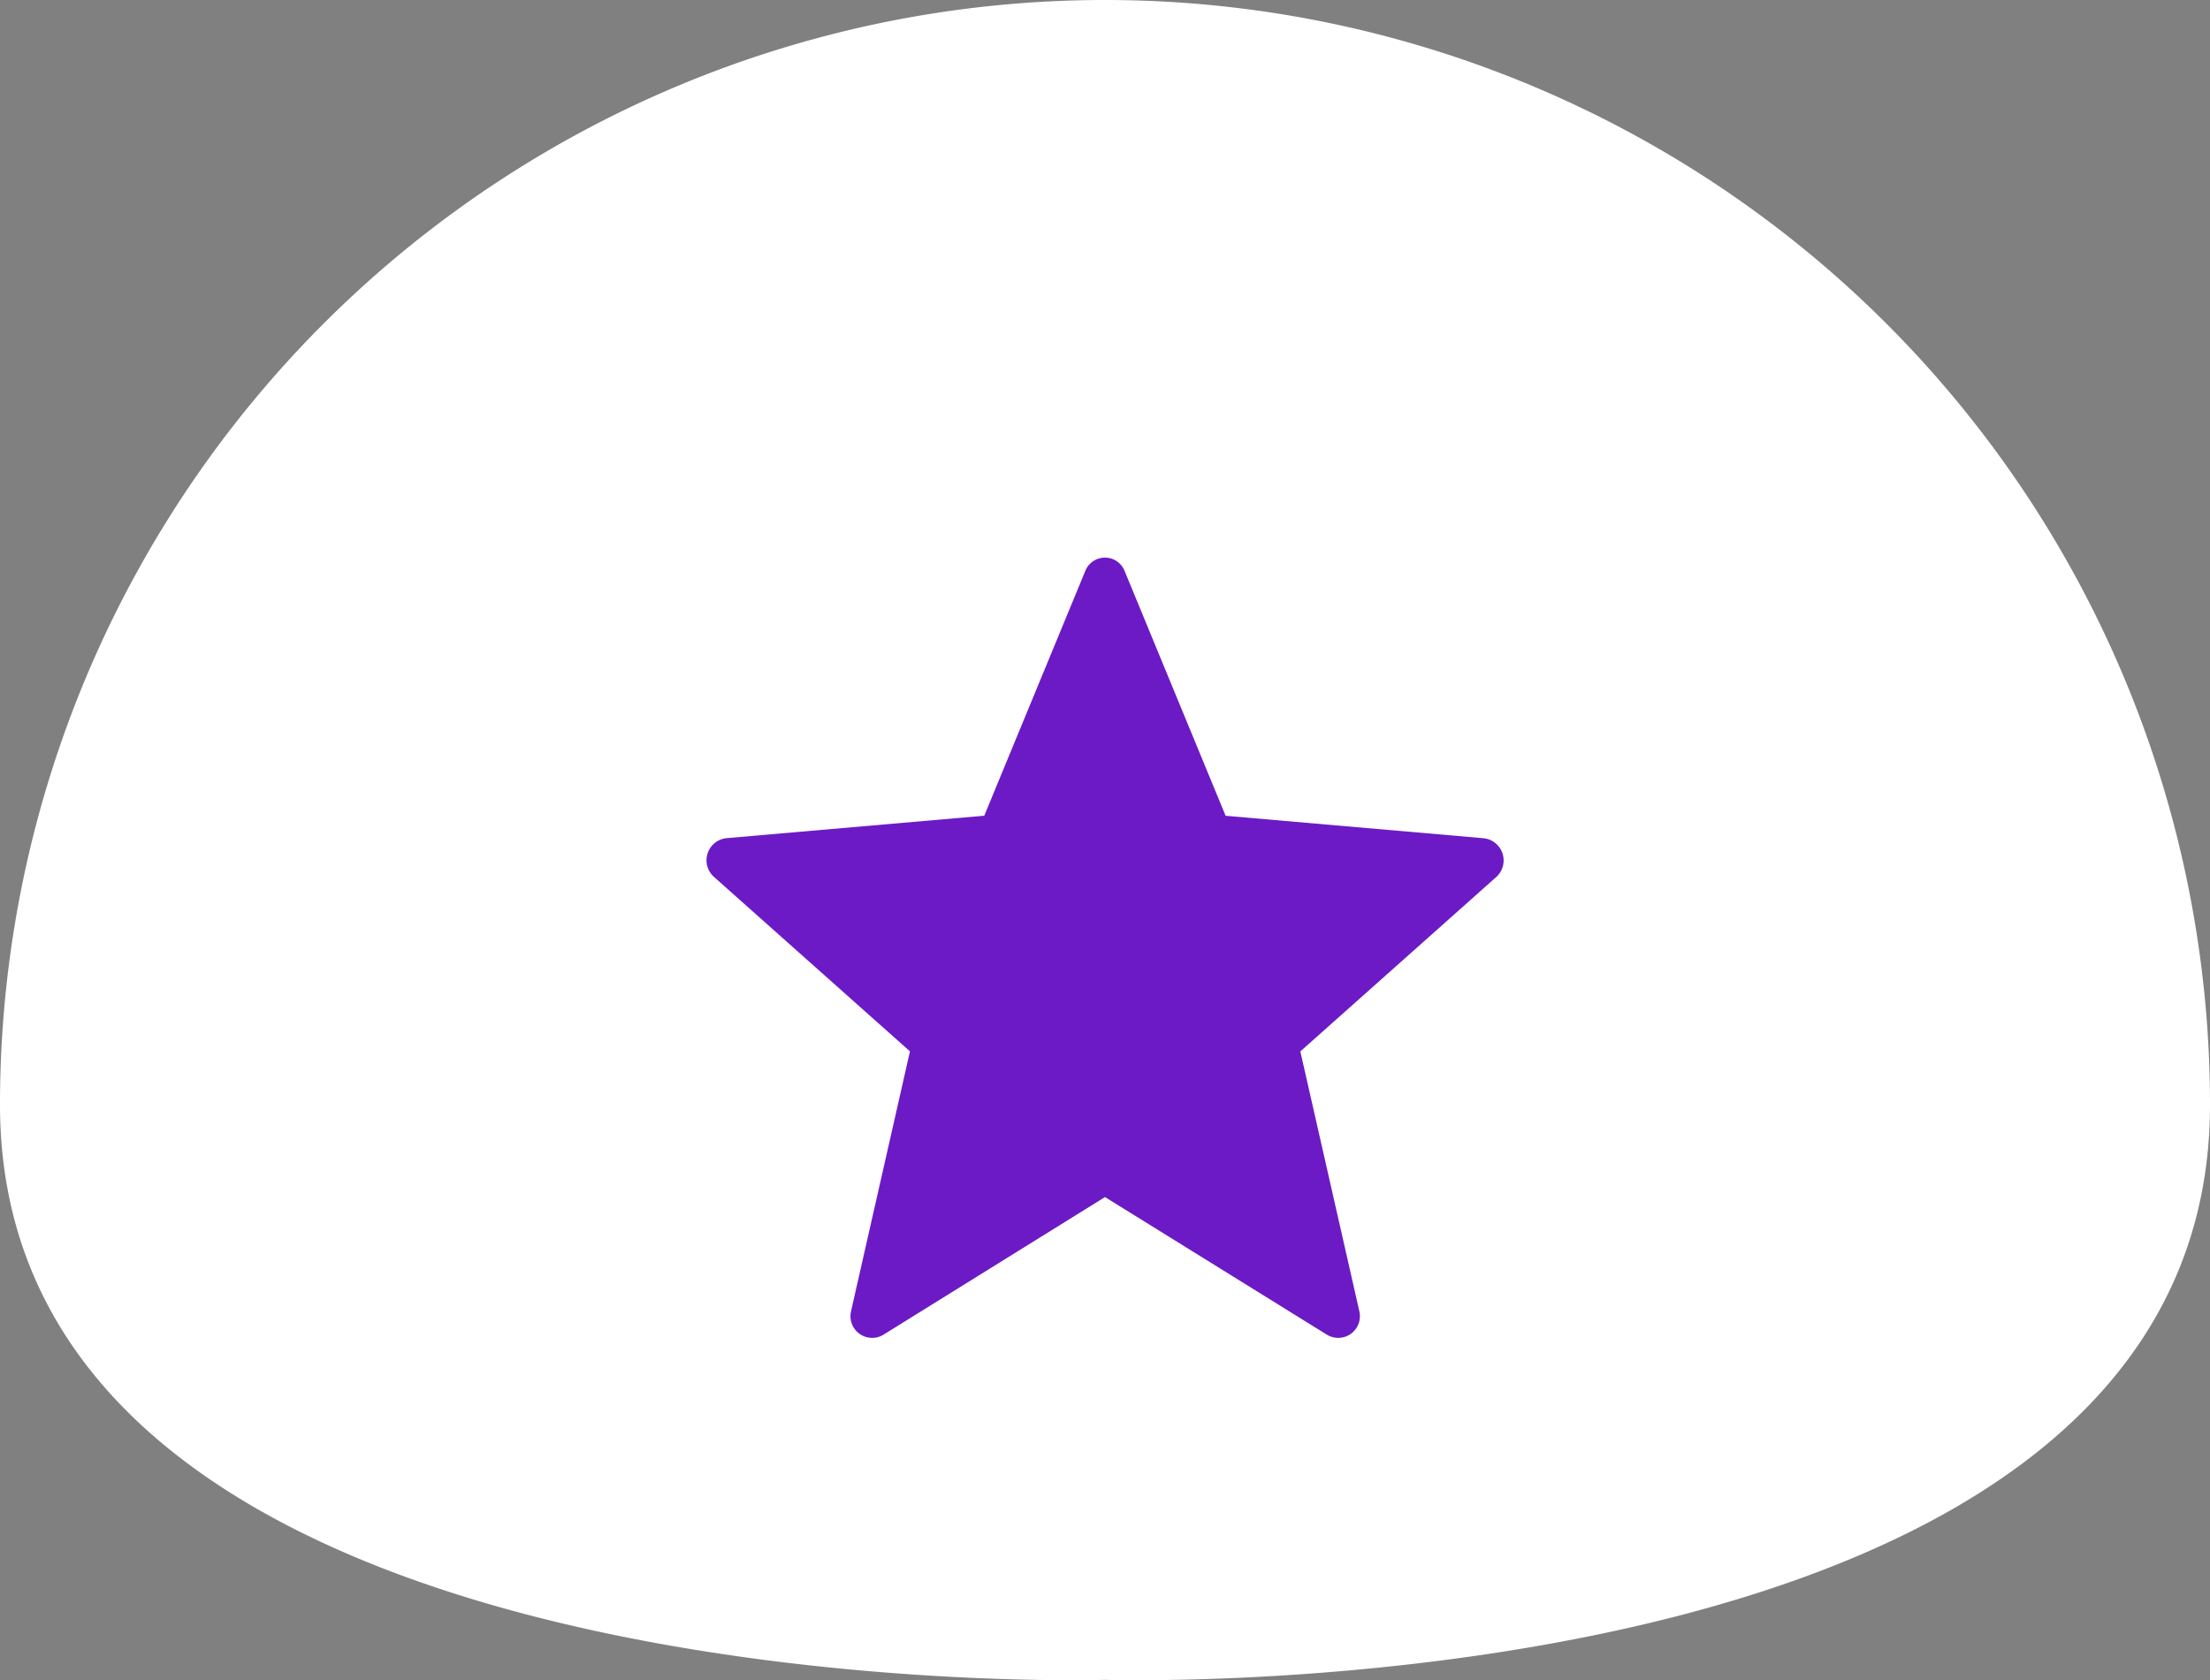 <svg xmlns="http://www.w3.org/2000/svg" width="118" height="89.739" viewBox="0 0 118 89.739">
  <rect x="0" y="0" width="118" height="89.739" fill="#808080" stroke="none"/>
  <g id="Group_51" data-name="Group 51" transform="translate(-901 -622)">
    <path id="Path_67" data-name="Path 67" d="M59,0a59,59,0,0,1,59,59c0,32.585-59,30.719-59,30.719S0,91.585,0,59A59,59,0,0,1,59,0Z" transform="translate(901 622)" fill="#fff"/>
    <g id="grade-24px_1_" data-name="grade-24px (1)" transform="translate(936 649)">
      <path id="Path_58" data-name="Path 58" d="M0,0H48V48H0Z" fill="none"/>
      <path id="Path_59" data-name="Path 59" d="M24,36.934l11.856,7.355a1.158,1.158,0,0,0,1.72-1.273L34.43,29.155l10.457-9.311a1.193,1.193,0,0,0-.665-2.074l-13.782-1.2L25.052,3.507a1.13,1.13,0,0,0-2.11,0l-5.389,13.06-13.782,1.2a1.188,1.188,0,0,0-.642,2.074l10.457,9.311L10.444,43.016a1.158,1.158,0,0,0,1.72,1.273Z" transform="translate(0 0)" fill="#6c1ac5"/>
    </g>
  </g>
</svg>
